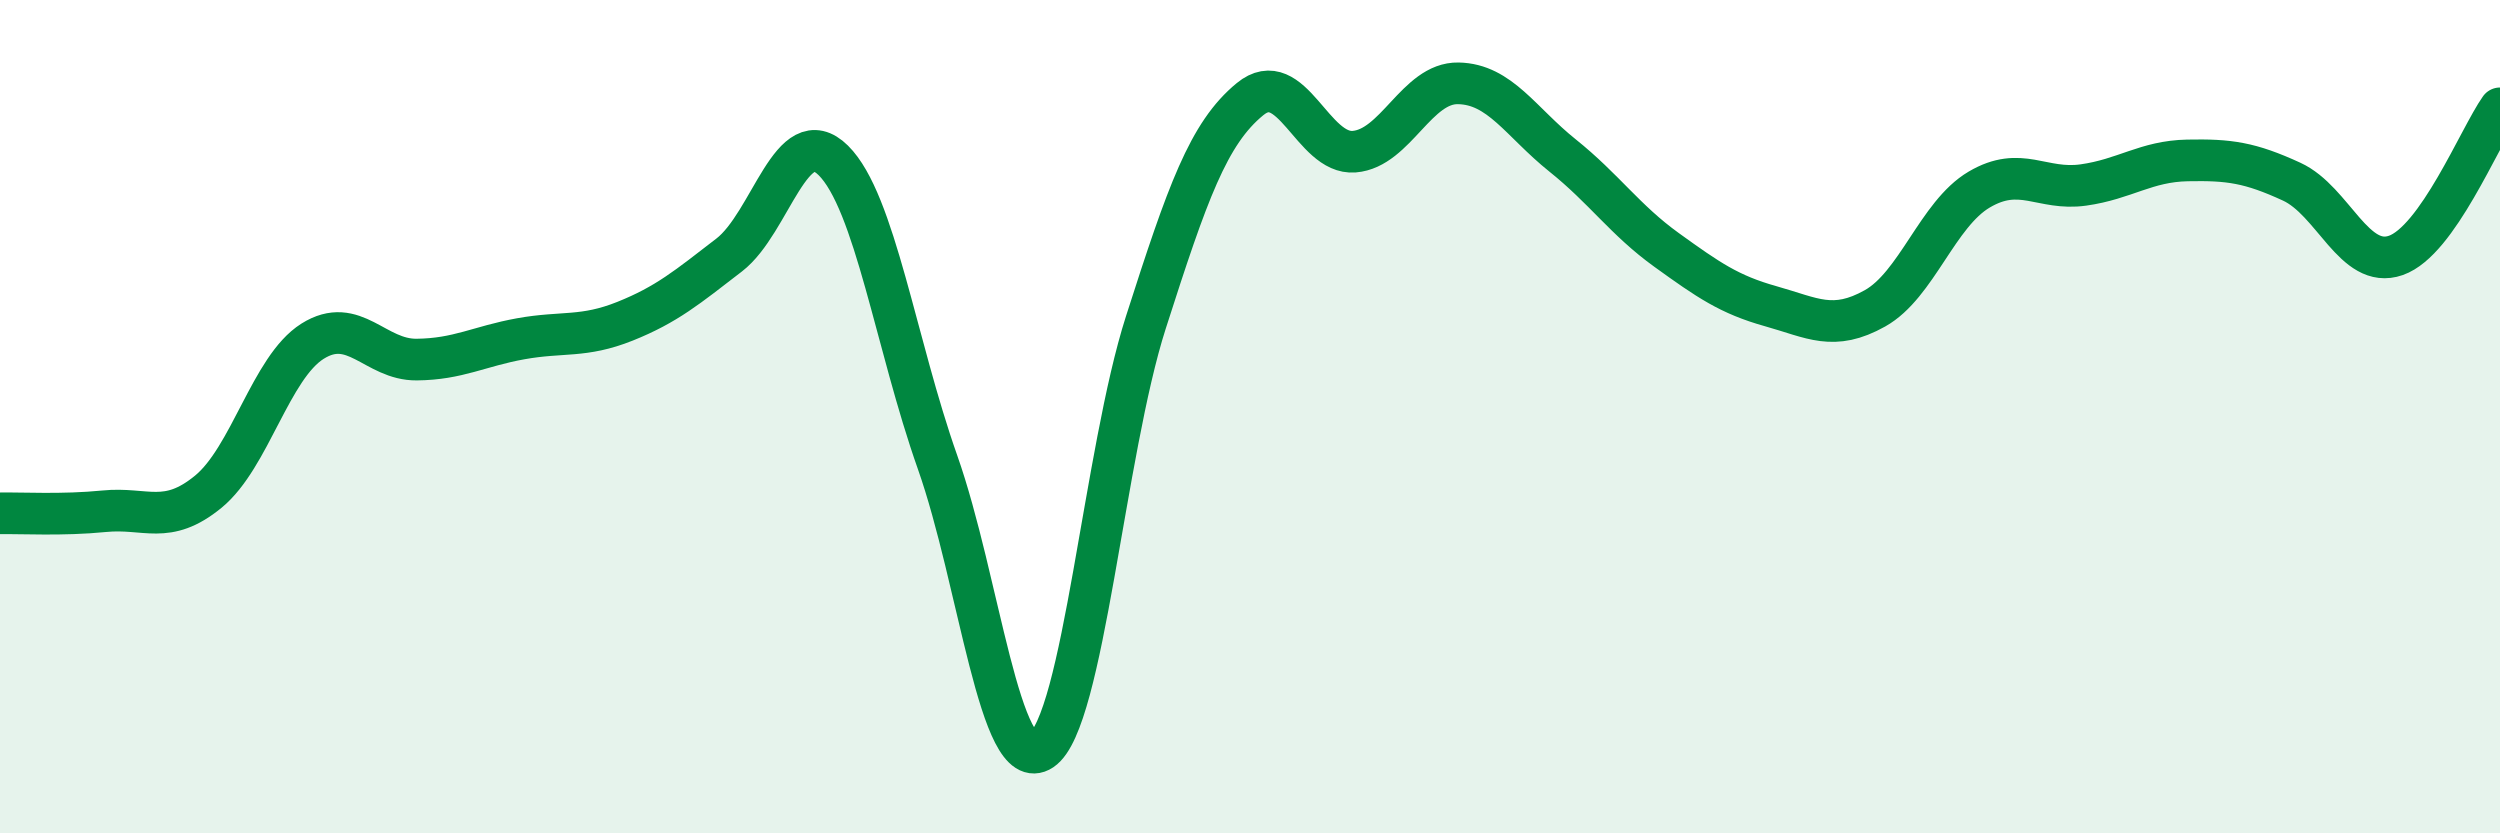 
    <svg width="60" height="20" viewBox="0 0 60 20" xmlns="http://www.w3.org/2000/svg">
      <path
        d="M 0,12.32 C 0.5,12.31 1.5,12.37 2.5,12.27 C 3.5,12.17 4,12.62 5,11.8 C 6,10.98 6.5,8.82 7.5,8.19 C 8.5,7.56 9,8.64 10,8.63 C 11,8.62 11.5,8.31 12.5,8.13 C 13.5,7.95 14,8.11 15,7.71 C 16,7.31 16.5,6.89 17.5,6.12 C 18.5,5.35 19,2.86 20,3.85 C 21,4.84 21.5,8.26 22.5,11.09 C 23.5,13.92 24,18.67 25,18 C 26,17.33 26.5,10.86 27.5,7.74 C 28.5,4.62 29,3.2 30,2.38 C 31,1.56 31.5,3.72 32.5,3.64 C 33.5,3.56 34,1.98 35,2 C 36,2.02 36.5,2.93 37.5,3.73 C 38.5,4.53 39,5.28 40,6 C 41,6.72 41.5,7.07 42.5,7.35 C 43.5,7.63 44,7.96 45,7.4 C 46,6.84 46.5,5.14 47.5,4.55 C 48.5,3.96 49,4.58 50,4.44 C 51,4.3 51.5,3.87 52.5,3.85 C 53.5,3.83 54,3.9 55,4.36 C 56,4.82 56.5,6.48 57.5,6.13 C 58.5,5.78 59.5,3.31 60,2.6L60 20L0 20Z"
        fill="#008740"
        opacity="0.1"
        stroke-linecap="round"
        stroke-linejoin="round"
      />
      <path
        d="M 0,12.32 C 0.5,12.31 1.5,12.37 2.5,12.27 C 3.5,12.17 4,12.62 5,11.8 C 6,10.98 6.5,8.82 7.5,8.19 C 8.5,7.56 9,8.64 10,8.63 C 11,8.62 11.5,8.31 12.5,8.13 C 13.5,7.95 14,8.11 15,7.71 C 16,7.31 16.5,6.89 17.5,6.12 C 18.5,5.35 19,2.86 20,3.85 C 21,4.84 21.5,8.26 22.5,11.09 C 23.5,13.92 24,18.67 25,18 C 26,17.33 26.5,10.86 27.5,7.74 C 28.5,4.62 29,3.2 30,2.38 C 31,1.56 31.5,3.72 32.5,3.64 C 33.5,3.56 34,1.98 35,2 C 36,2.02 36.5,2.93 37.5,3.73 C 38.5,4.53 39,5.28 40,6 C 41,6.72 41.5,7.07 42.5,7.35 C 43.5,7.63 44,7.96 45,7.4 C 46,6.84 46.5,5.14 47.5,4.55 C 48.5,3.96 49,4.58 50,4.44 C 51,4.3 51.5,3.87 52.5,3.85 C 53.5,3.83 54,3.9 55,4.36 C 56,4.82 56.5,6.48 57.5,6.13 C 58.5,5.78 59.5,3.31 60,2.6"
        stroke="#008740"
        stroke-width="1"
        fill="none"
        stroke-linecap="round"
        stroke-linejoin="round"
      />
    </svg>
  